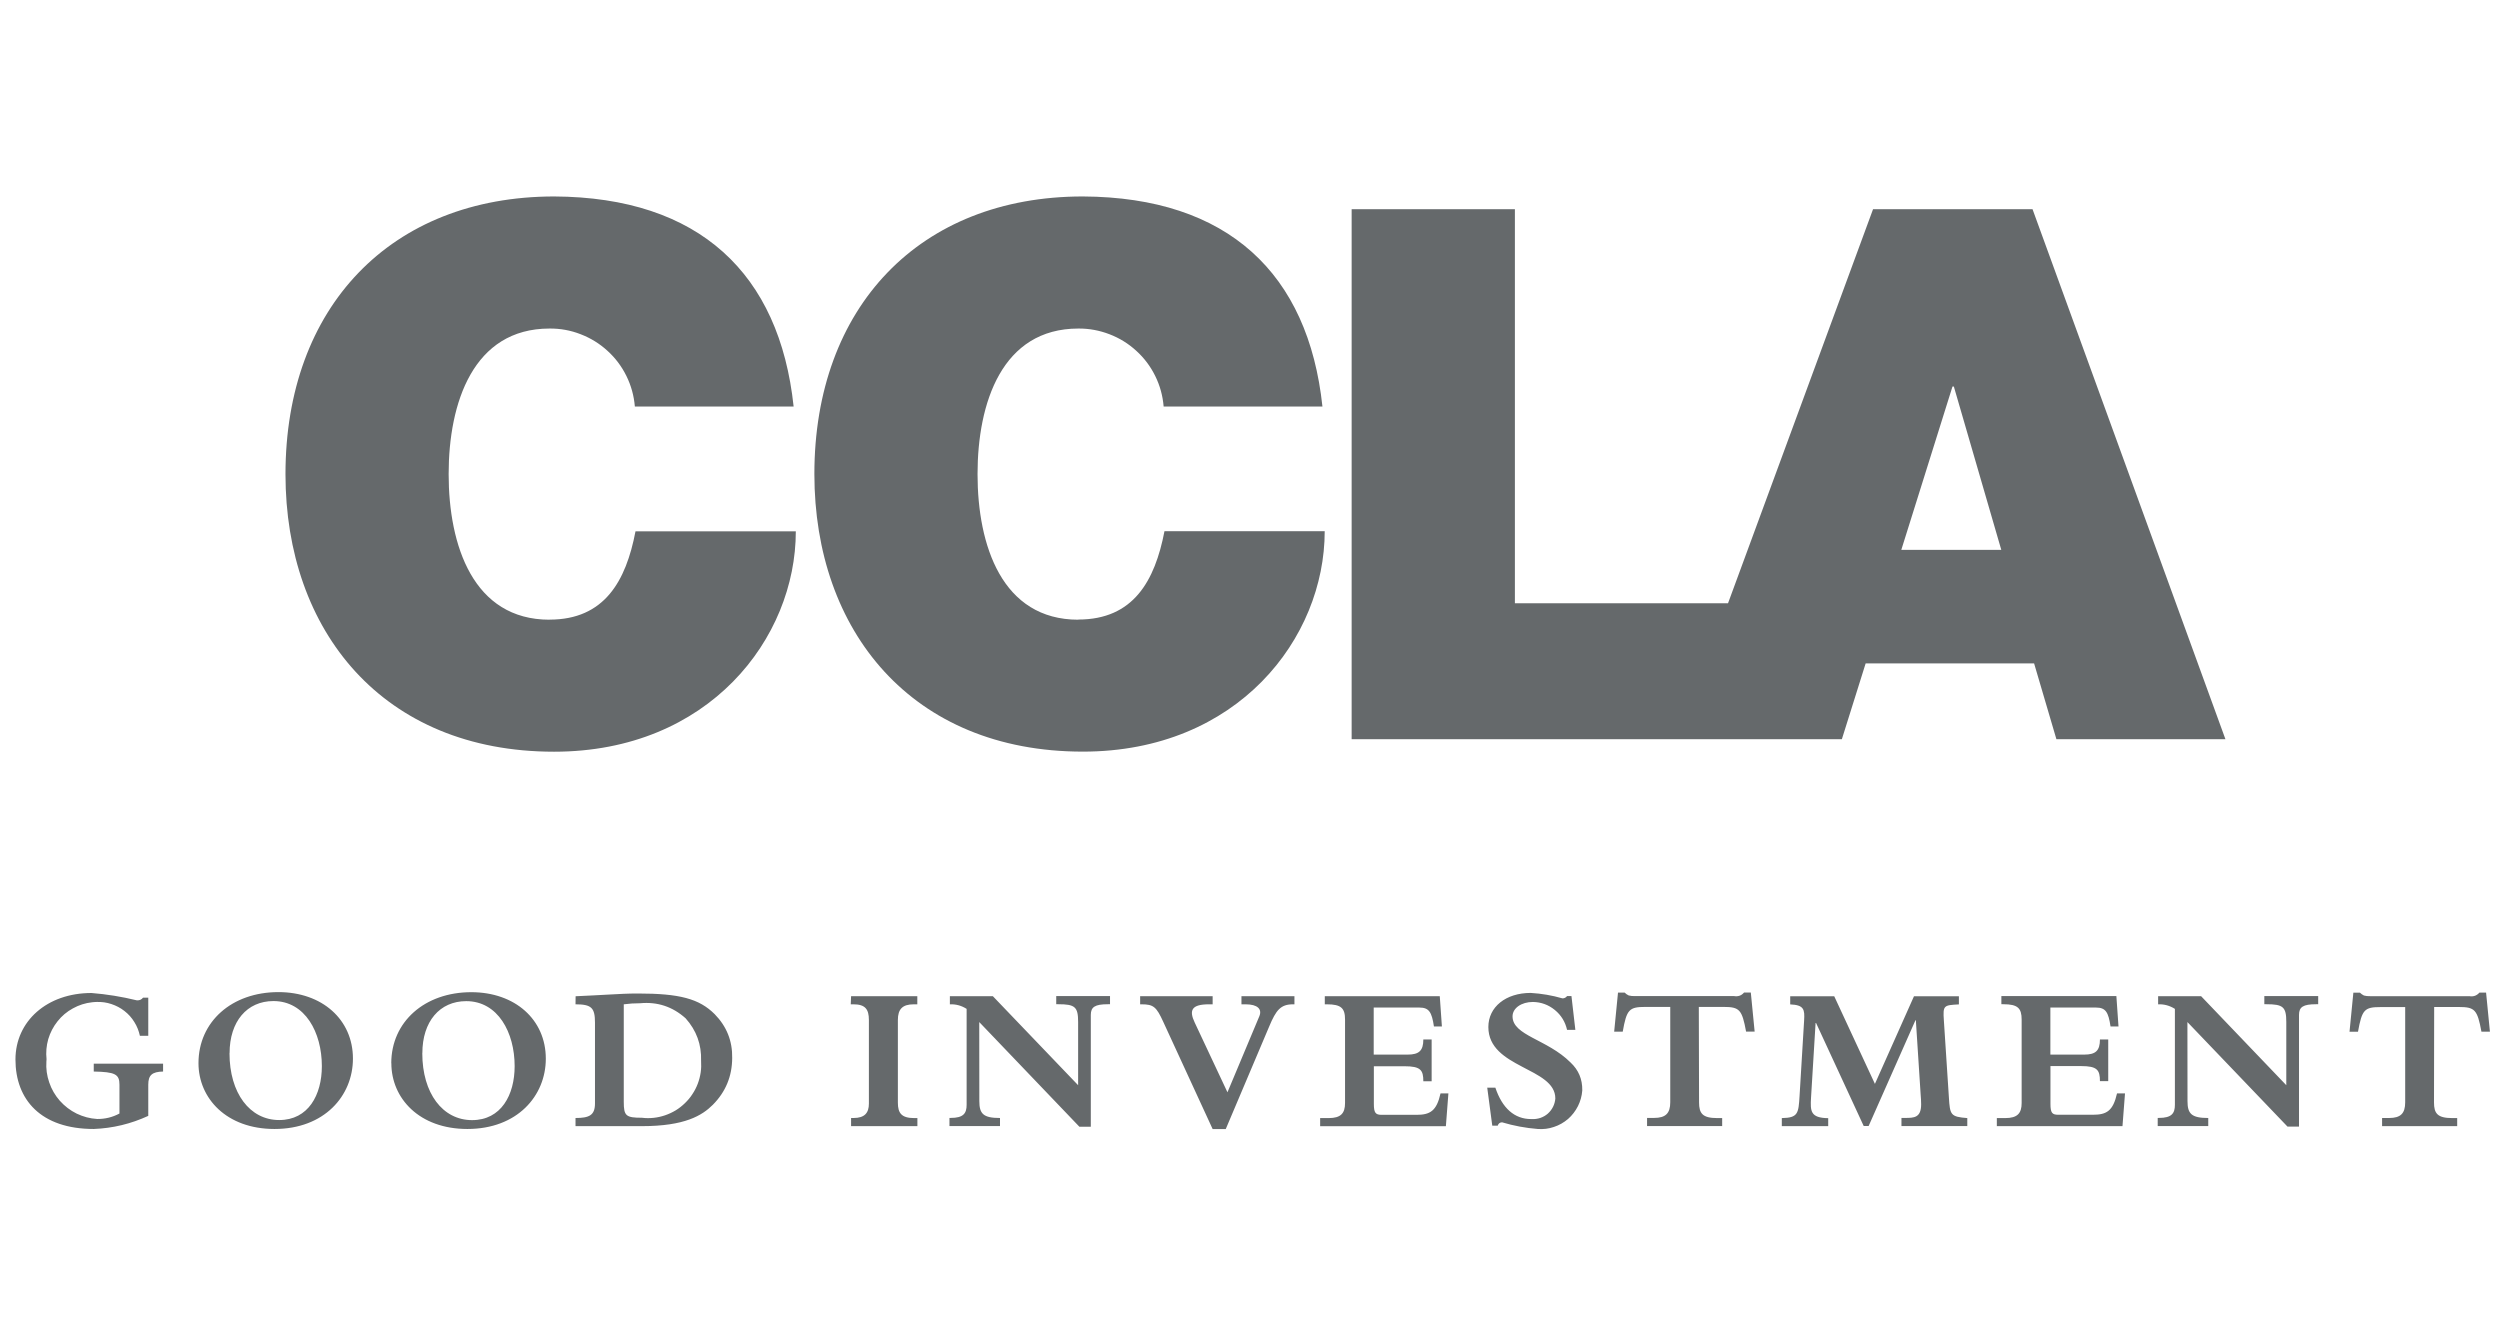 <?xml version="1.0" encoding="UTF-8"?>
<svg xmlns="http://www.w3.org/2000/svg" xmlns:xlink="http://www.w3.org/1999/xlink" width="160" zoomAndPan="magnify" viewBox="0 0 120 63.75" height="85" preserveAspectRatio="xMidYMid meet" version="1.0">
  <defs>
    <clipPath id="a0c2487b1b">
      <path d="M 13 9.402 L 39 9.402 L 39 37 L 13 37 Z M 13 9.402 " clip-rule="nonzero"></path>
    </clipPath>
    <clipPath id="5ebe0e6cd0">
      <path d="M 39 9.402 L 64 9.402 L 64 37 L 39 37 Z M 39 9.402 " clip-rule="nonzero"></path>
    </clipPath>
    <clipPath id="d866397b7d">
      <path d="M 0.742 47 L 119.527 47 L 119.527 54.227 L 0.742 54.227 Z M 0.742 47 " clip-rule="nonzero"></path>
    </clipPath>
  </defs>
  <g clip-path="url(#a0c2487b1b)">
    <path fill="#65696b" d="M 26.379 29.746 C 22.711 29.746 21.535 26.18 21.535 22.758 C 21.535 19.336 22.711 15.77 26.379 15.77 C 26.891 15.766 27.391 15.855 27.871 16.043 C 28.348 16.227 28.781 16.492 29.16 16.84 C 29.539 17.184 29.844 17.59 30.07 18.051 C 30.297 18.512 30.43 19 30.473 19.512 L 38.094 19.512 C 37.414 13.133 33.57 9.465 26.594 9.43 C 18.754 9.438 13.703 14.746 13.703 22.762 C 13.703 30.277 18.367 36.082 26.594 36.082 C 34.035 36.082 38.199 30.633 38.199 25.504 L 30.504 25.504 C 30.047 27.895 29.012 29.742 26.379 29.742 " fill-opacity="1" fill-rule="nonzero"></path>
  </g>
  <g clip-path="url(#5ebe0e6cd0)">
    <path fill="#65696b" d="M 51.762 29.746 C 48.094 29.746 46.922 26.18 46.922 22.758 C 46.922 19.336 48.094 15.77 51.762 15.77 C 52.277 15.766 52.773 15.859 53.254 16.043 C 53.734 16.227 54.164 16.492 54.543 16.84 C 54.922 17.184 55.227 17.59 55.453 18.051 C 55.68 18.512 55.812 19 55.855 19.512 L 63.477 19.512 C 62.797 13.133 58.953 9.465 51.977 9.43 C 44.145 9.43 39.09 14.738 39.09 22.754 C 39.09 30.27 43.75 36.078 51.977 36.078 C 59.418 36.078 63.586 30.629 63.586 25.496 L 55.895 25.496 C 55.434 27.887 54.402 29.738 51.758 29.738 " fill-opacity="1" fill-rule="nonzero"></path>
  </g>
  <path fill="#65696b" d="M 97.562 10.043 L 89.906 10.043 L 82.945 28.957 L 72.715 28.957 L 72.715 10.043 L 64.879 10.043 L 64.879 35.48 L 88.41 35.48 L 89.551 31.844 L 97.637 31.844 L 98.707 35.48 L 106.82 35.48 Z M 91.262 26.395 L 93.719 18.555 L 93.785 18.555 L 96.062 26.395 Z M 91.262 26.395 " fill-opacity="1" fill-rule="nonzero"></path>
  <g clip-path="url(#d866397b7d)">
    <path fill="#65696b" d="M 7.828 51.055 L 4.5 51.055 L 4.5 51.434 C 5.523 51.453 5.734 51.562 5.734 52.062 L 5.734 53.449 C 5.398 53.629 5.043 53.715 4.664 53.711 C 4.316 53.691 3.992 53.602 3.68 53.453 C 3.371 53.301 3.102 53.094 2.871 52.836 C 2.645 52.578 2.473 52.285 2.363 51.957 C 2.25 51.629 2.203 51.293 2.227 50.949 C 2.23 50.914 2.23 50.879 2.234 50.844 C 2.199 50.516 2.227 50.195 2.316 49.879 C 2.41 49.566 2.559 49.277 2.762 49.023 C 2.965 48.766 3.211 48.559 3.5 48.402 C 3.789 48.242 4.094 48.145 4.422 48.109 C 4.492 48.102 4.566 48.094 4.641 48.094 C 4.883 48.086 5.117 48.117 5.348 48.195 C 5.574 48.27 5.785 48.379 5.973 48.527 C 6.164 48.676 6.324 48.852 6.449 49.059 C 6.578 49.262 6.664 49.484 6.715 49.719 L 7.117 49.719 L 7.117 47.887 L 6.867 47.887 C 6.789 47.984 6.691 48.027 6.566 48.016 C 5.848 47.84 5.125 47.723 4.391 47.664 C 2.254 47.664 0.742 49.02 0.742 50.855 C 0.742 52.785 1.961 54.191 4.5 54.191 C 5.414 54.156 6.285 53.945 7.117 53.562 L 7.117 52.066 C 7.117 51.605 7.301 51.445 7.828 51.434 Z M 9.527 51.031 C 9.527 52.719 10.871 54.191 13.176 54.191 C 15.57 54.191 16.941 52.598 16.941 50.812 C 16.941 48.938 15.461 47.621 13.363 47.621 C 11.125 47.621 9.527 49.043 9.527 51.031 M 11.02 50.551 C 11.02 49.035 11.852 48.051 13.125 48.051 C 14.648 48.051 15.449 49.559 15.449 51.176 C 15.449 52.559 14.797 53.762 13.402 53.762 C 11.992 53.762 11.016 52.469 11.016 50.555 M 18.785 51.035 C 18.785 52.719 20.125 54.191 22.434 54.191 C 24.828 54.191 26.199 52.602 26.199 50.816 C 26.199 48.938 24.719 47.625 22.621 47.625 C 20.383 47.625 18.781 49.047 18.781 51.035 M 20.273 50.551 C 20.273 49.035 21.105 48.055 22.379 48.055 C 23.902 48.055 24.703 49.559 24.703 51.176 C 24.703 52.562 24.051 53.766 22.66 53.766 C 21.246 53.766 20.27 52.473 20.27 50.555 M 27.625 48.207 C 28.398 48.207 28.559 48.379 28.559 49.09 L 28.559 52.965 C 28.559 53.535 28.281 53.664 27.625 53.664 L 27.625 54.055 L 30.816 54.055 C 32.871 54.055 33.703 53.543 34.215 53.031 C 34.832 52.41 35.141 51.66 35.145 50.785 C 35.16 49.965 34.879 49.266 34.305 48.68 C 33.562 47.938 32.621 47.688 30.617 47.688 C 30.125 47.688 29.746 47.711 29.242 47.738 C 28.793 47.77 28.172 47.789 27.629 47.82 Z M 29.941 48.207 C 30.199 48.172 30.461 48.156 30.723 48.156 C 31.559 48.078 32.285 48.32 32.91 48.879 C 33.43 49.461 33.676 50.137 33.652 50.914 C 33.664 51.105 33.66 51.289 33.633 51.477 C 33.605 51.664 33.559 51.844 33.492 52.02 C 33.426 52.195 33.34 52.363 33.234 52.52 C 33.133 52.68 33.012 52.82 32.875 52.953 C 32.742 53.082 32.594 53.199 32.434 53.297 C 32.27 53.395 32.102 53.473 31.922 53.535 C 31.746 53.594 31.562 53.637 31.375 53.656 C 31.188 53.676 31 53.676 30.812 53.652 C 30.043 53.652 29.941 53.562 29.941 52.891 Z M 40.836 48.207 L 40.965 48.207 C 41.527 48.207 41.707 48.438 41.707 48.961 L 41.707 52.973 C 41.707 53.414 41.508 53.664 40.973 53.664 L 40.852 53.664 L 40.852 54.055 L 44.035 54.055 L 44.035 53.668 L 43.883 53.668 C 43.27 53.668 43.098 53.426 43.098 52.93 L 43.098 48.957 C 43.098 48.438 43.32 48.207 43.859 48.207 L 44.031 48.207 L 44.031 47.816 L 40.852 47.816 Z M 47.004 49.059 L 51.809 54.082 L 52.359 54.082 L 52.359 48.715 C 52.359 48.332 52.562 48.203 53.18 48.203 L 53.281 48.203 L 53.281 47.812 L 50.699 47.812 L 50.699 48.203 L 50.801 48.203 C 51.602 48.203 51.75 48.332 51.75 49.055 L 51.75 52.09 L 47.656 47.816 L 45.594 47.816 L 45.594 48.207 C 45.887 48.195 46.152 48.27 46.398 48.426 L 46.398 53.031 C 46.398 53.441 46.246 53.66 45.633 53.66 L 45.574 53.66 L 45.574 54.051 L 48 54.051 L 48 53.664 C 47.195 53.664 47.008 53.461 47.008 52.852 Z M 58.207 54.195 L 58.836 54.195 L 60.922 49.27 C 61.254 48.477 61.473 48.207 62.066 48.207 L 62.133 48.207 L 62.133 47.816 L 59.59 47.816 L 59.59 48.207 L 59.789 48.207 C 60.363 48.207 60.59 48.438 60.449 48.777 L 58.918 52.43 L 57.344 49.078 C 57.066 48.488 57.195 48.207 58.035 48.207 L 58.207 48.207 L 58.207 47.816 L 54.727 47.816 L 54.727 48.207 L 54.797 48.207 C 55.367 48.207 55.508 48.328 55.836 49.047 Z M 68.832 49.27 L 69.211 49.27 L 69.109 47.816 L 63.59 47.816 L 63.59 48.207 L 63.691 48.207 C 64.383 48.207 64.562 48.398 64.562 48.941 L 64.562 52.945 C 64.562 53.441 64.359 53.668 63.777 53.668 L 63.367 53.668 L 63.367 54.059 L 69.402 54.059 L 69.523 52.484 L 69.145 52.484 C 68.957 53.328 68.645 53.512 67.992 53.512 L 66.32 53.512 C 66.027 53.512 65.945 53.418 65.945 52.988 L 65.945 51.18 L 67.418 51.18 C 68.191 51.18 68.32 51.363 68.32 51.902 L 68.719 51.902 L 68.719 49.895 L 68.32 49.895 C 68.32 50.43 68.117 50.621 67.566 50.621 L 65.938 50.621 L 65.938 48.363 L 68.137 48.363 C 68.594 48.363 68.727 48.586 68.828 49.266 M 71.629 54.031 L 71.891 54.031 C 71.922 53.93 71.992 53.875 72.098 53.871 C 72.66 54.039 73.23 54.145 73.812 54.191 C 74.078 54.211 74.336 54.18 74.586 54.094 C 74.84 54.012 75.062 53.883 75.266 53.711 C 75.465 53.535 75.621 53.332 75.742 53.094 C 75.859 52.859 75.93 52.605 75.949 52.344 L 75.949 52.328 C 75.957 51.801 75.77 51.359 75.387 51 C 74.266 49.879 72.602 49.711 72.602 48.785 C 72.602 48.395 73.023 48.094 73.582 48.094 C 73.977 48.102 74.328 48.23 74.633 48.48 C 74.938 48.73 75.133 49.051 75.219 49.434 L 75.617 49.434 L 75.43 47.812 L 75.219 47.812 C 75.164 47.883 75.09 47.922 75 47.922 C 74.5 47.777 73.992 47.691 73.473 47.66 C 72.281 47.66 71.441 48.332 71.441 49.297 C 71.441 51.281 74.656 51.23 74.656 52.727 C 74.645 52.867 74.609 53 74.547 53.125 C 74.484 53.25 74.402 53.359 74.297 53.453 C 74.191 53.547 74.07 53.613 73.938 53.66 C 73.805 53.703 73.668 53.723 73.527 53.715 L 73.492 53.715 C 72.699 53.715 72.109 53.199 71.777 52.207 L 71.387 52.207 Z M 81.543 48.332 L 82.727 48.332 C 83.5 48.332 83.617 48.461 83.812 49.516 L 84.223 49.516 L 84.039 47.641 L 83.715 47.641 C 83.59 47.789 83.43 47.844 83.234 47.812 L 78.465 47.812 C 78.367 47.816 78.27 47.805 78.176 47.781 C 78.102 47.746 78.039 47.703 77.984 47.645 L 77.664 47.645 L 77.48 49.52 L 77.891 49.52 C 78.078 48.457 78.199 48.332 78.977 48.332 L 80.172 48.332 L 80.172 52.91 C 80.172 53.441 79.949 53.66 79.398 53.66 L 79.059 53.66 L 79.059 54.051 L 82.664 54.051 L 82.664 53.668 L 82.426 53.668 C 81.715 53.668 81.555 53.438 81.555 52.914 Z M 89.457 54.047 L 89.695 54.047 L 91.941 48.973 L 91.961 48.973 L 92.191 52.535 C 92.203 52.684 92.215 52.848 92.215 53.008 C 92.215 53.66 91.863 53.66 91.441 53.66 L 91.27 53.66 L 91.27 54.051 L 94.43 54.051 L 94.43 53.668 C 93.625 53.605 93.598 53.516 93.547 52.676 L 93.305 48.973 C 93.254 48.25 93.305 48.25 94.027 48.211 L 94.027 47.82 L 91.871 47.82 L 89.996 52.027 L 88.043 47.82 L 85.93 47.82 L 85.93 48.211 C 86.598 48.238 86.629 48.461 86.598 48.973 L 86.379 52.605 C 86.328 53.438 86.312 53.656 85.527 53.668 L 85.527 54.055 L 87.754 54.055 L 87.754 53.672 C 86.898 53.66 86.891 53.34 86.93 52.68 L 87.148 49.105 L 87.172 49.105 Z M 101.305 49.27 L 101.688 49.27 L 101.586 47.812 L 96.066 47.812 L 96.066 48.203 L 96.164 48.203 C 96.855 48.203 97.039 48.395 97.039 48.938 L 97.039 52.945 C 97.039 53.438 96.836 53.668 96.254 53.668 L 95.848 53.668 L 95.848 54.055 L 101.879 54.055 L 102 52.484 L 101.617 52.484 C 101.426 53.324 101.117 53.508 100.465 53.508 L 98.793 53.508 C 98.5 53.508 98.422 53.414 98.422 52.984 L 98.422 51.172 L 99.895 51.172 C 100.664 51.172 100.797 51.355 100.797 51.895 L 101.195 51.895 L 101.195 49.895 L 100.797 49.895 C 100.797 50.43 100.594 50.621 100.043 50.621 L 98.418 50.621 L 98.418 48.363 L 100.613 48.363 C 101.074 48.363 101.203 48.586 101.305 49.266 M 104.996 49.059 L 109.801 54.078 L 110.352 54.078 L 110.352 48.715 C 110.352 48.332 110.555 48.203 111.172 48.203 L 111.273 48.203 L 111.273 47.812 L 108.688 47.812 L 108.688 48.203 L 108.789 48.203 C 109.59 48.203 109.742 48.332 109.742 49.055 L 109.742 52.09 L 105.652 47.816 L 103.59 47.816 L 103.59 48.207 C 103.879 48.195 104.148 48.27 104.395 48.426 L 104.395 53.031 C 104.395 53.441 104.242 53.66 103.629 53.66 L 103.57 53.66 L 103.57 54.051 L 105.996 54.051 L 105.996 53.664 C 105.191 53.664 105 53.461 105 52.852 Z M 116.84 48.336 L 118.023 48.336 C 118.793 48.336 118.914 48.465 119.109 49.52 L 119.516 49.52 L 119.332 47.645 L 119.012 47.645 C 118.883 47.793 118.723 47.848 118.531 47.816 L 113.758 47.816 C 113.66 47.82 113.562 47.809 113.469 47.785 C 113.398 47.75 113.332 47.703 113.277 47.648 L 112.961 47.648 L 112.777 49.523 L 113.184 49.523 C 113.375 48.457 113.496 48.34 114.266 48.34 L 115.449 48.34 L 115.449 52.914 C 115.449 53.445 115.23 53.664 114.676 53.664 L 114.34 53.664 L 114.34 54.055 L 117.945 54.055 L 117.945 53.668 L 117.707 53.668 C 116.992 53.668 116.832 53.438 116.832 52.918 Z M 116.84 48.336 " fill-opacity="1" fill-rule="nonzero"></path>
  </g>
</svg>
